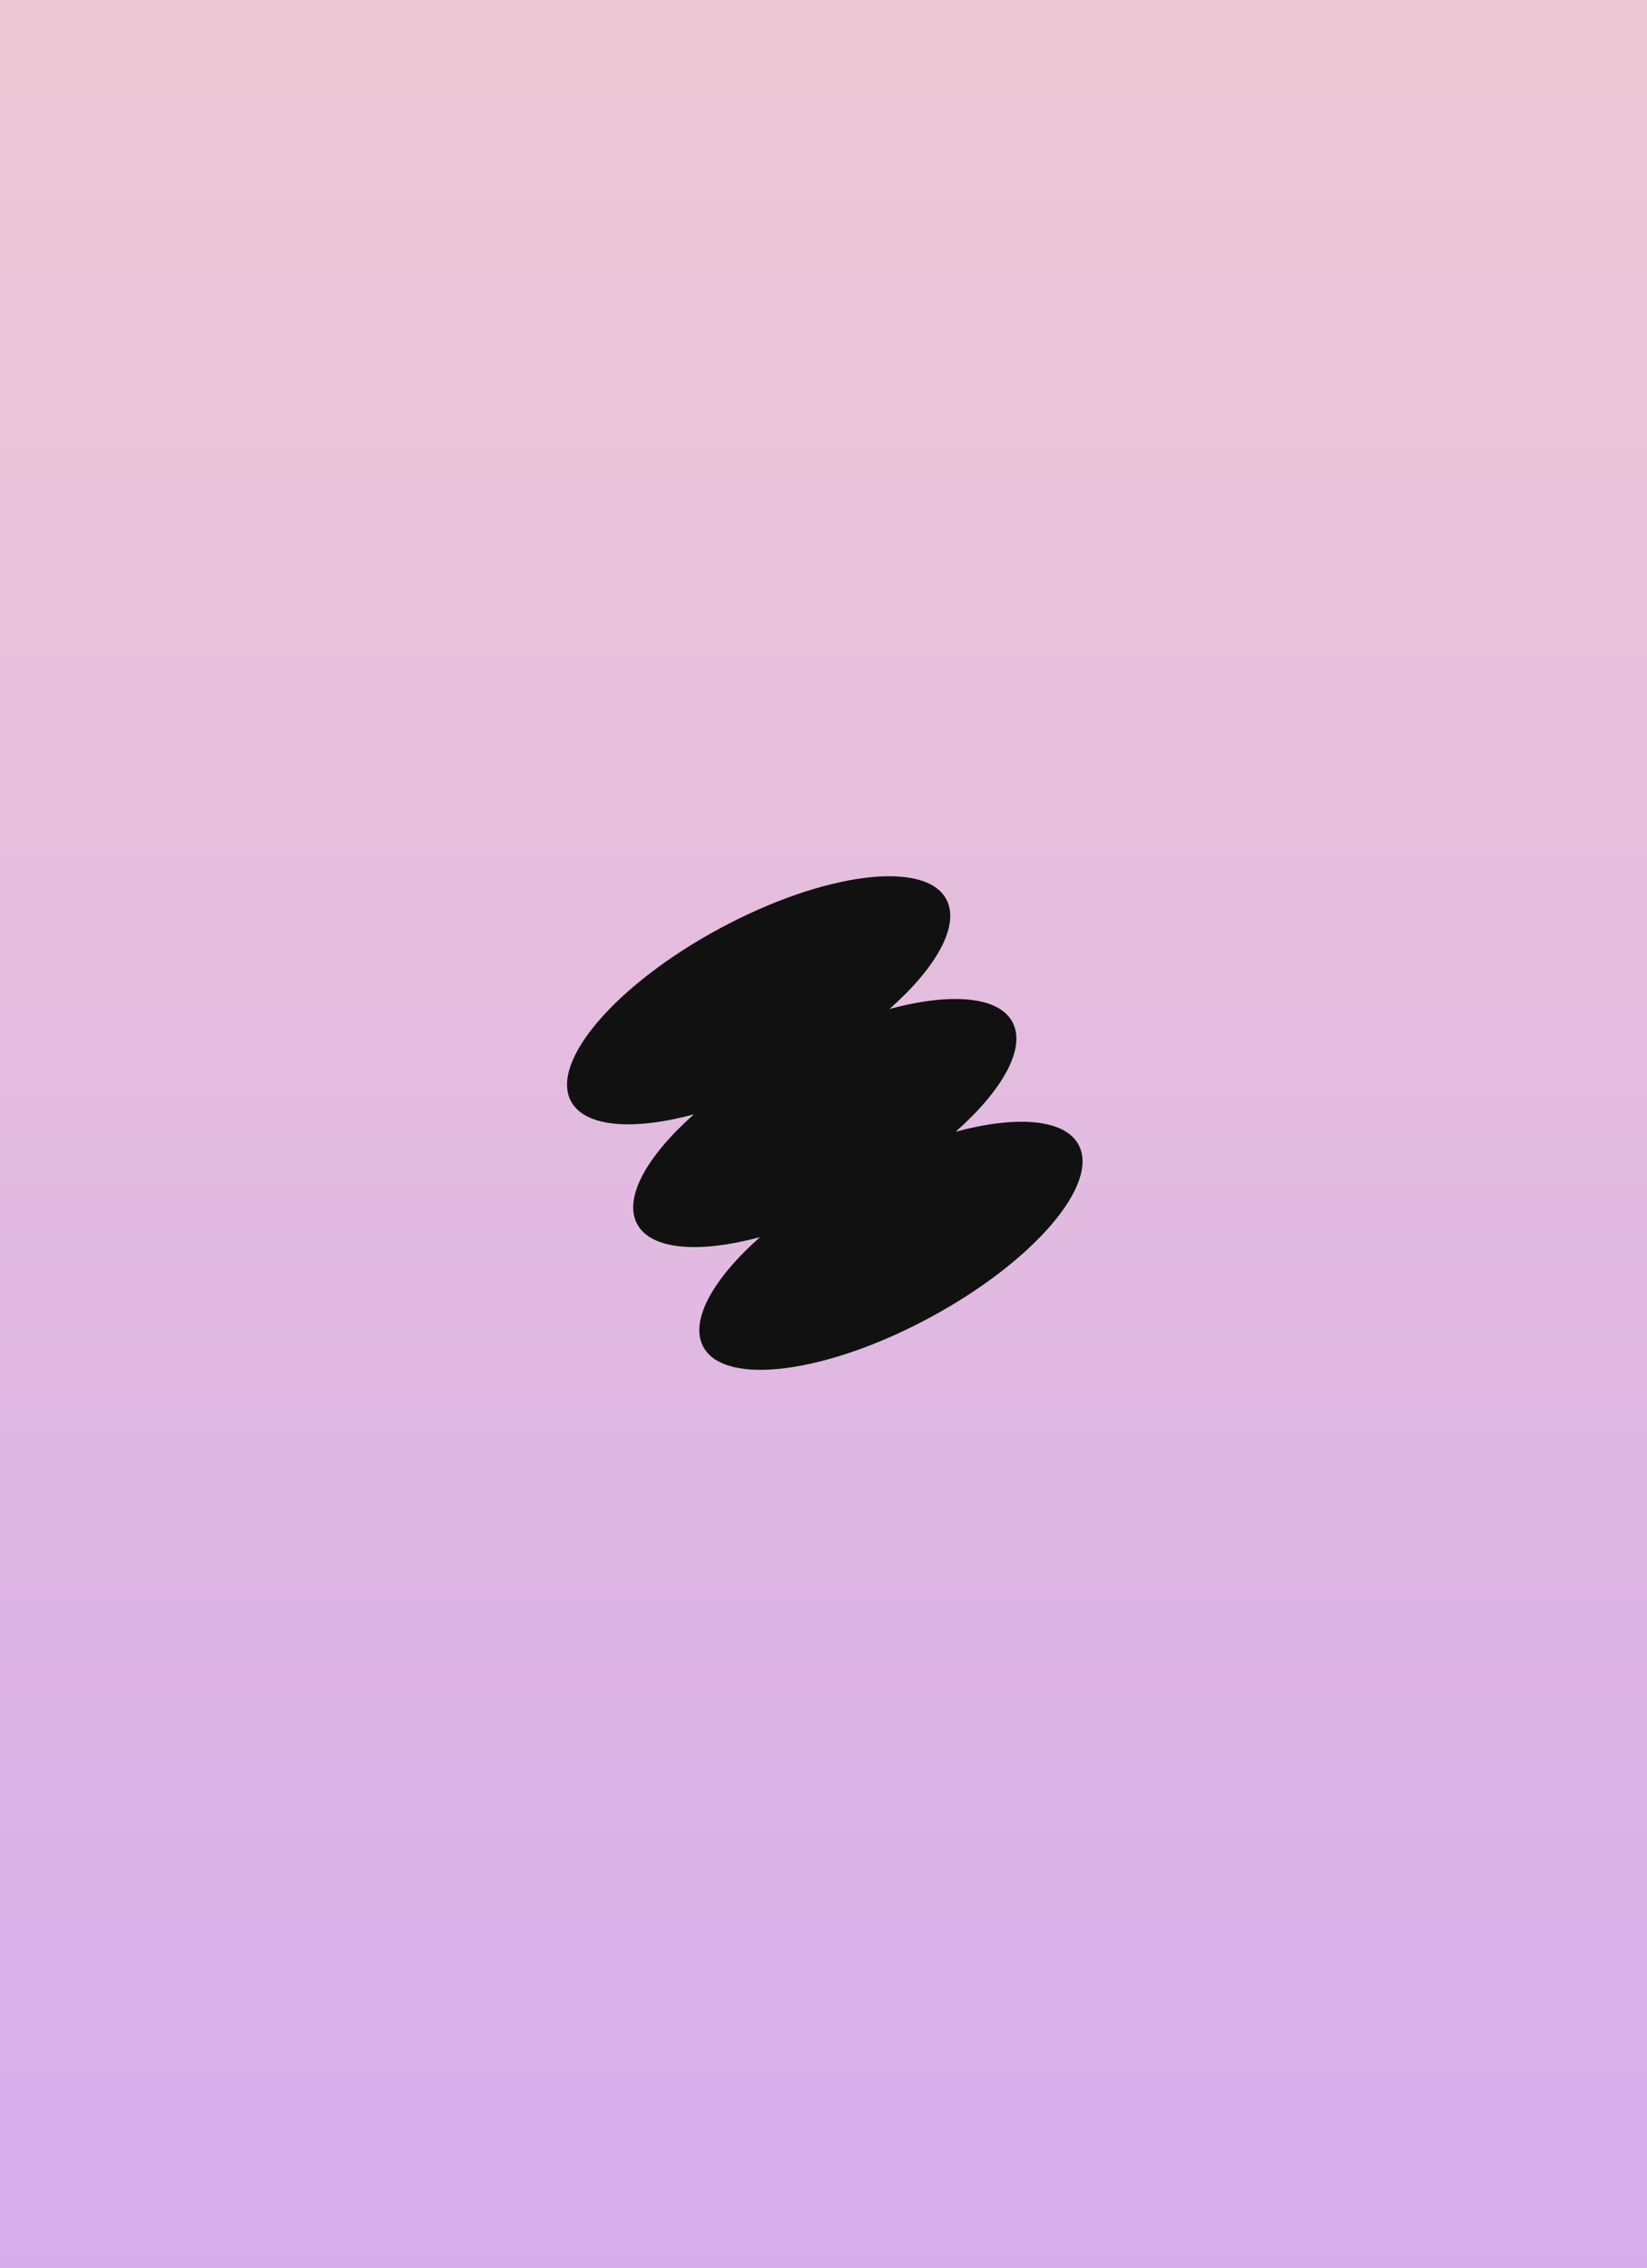 <svg width="639" height="880" viewBox="0 0 639 880" fill="none" xmlns="http://www.w3.org/2000/svg">
<path d="M639 0H0V880H639V0Z" fill="#F3C1EA"/>
<path d="M639 0H0V880H639V0Z" fill="url(#paint0_linear_3283_161)" fill-opacity="0.35"/>
<path fill-rule="evenodd" clip-rule="evenodd" d="M367.13 348.918C372.56 358.998 363.375 375.341 345.12 391.503C368.658 385.149 387.36 386.468 392.79 396.549C398.221 406.63 389.033 422.973 370.777 439.136C394.316 432.781 413.019 434.101 418.449 444.181C426.751 459.591 400.892 489.64 360.691 511.297C320.49 532.953 281.171 538.017 272.87 522.607C267.439 512.526 276.625 496.182 294.883 480.02C271.343 486.375 252.64 485.055 247.21 474.975C241.779 464.895 250.966 448.551 269.221 432.39C245.682 438.744 226.981 437.425 221.551 427.344C213.249 411.934 239.108 381.885 279.309 360.228C319.51 338.572 358.829 333.507 367.13 348.918Z" fill="#111111"/>
<defs>
<linearGradient id="paint0_linear_3283_161" x1="319.5" y1="0" x2="319.5" y2="880" gradientUnits="userSpaceOnUse">
<stop stop-color="#E6D6AD"/>
<stop offset="1" stop-color="#A187EE"/>
</linearGradient>
</defs>
</svg>
